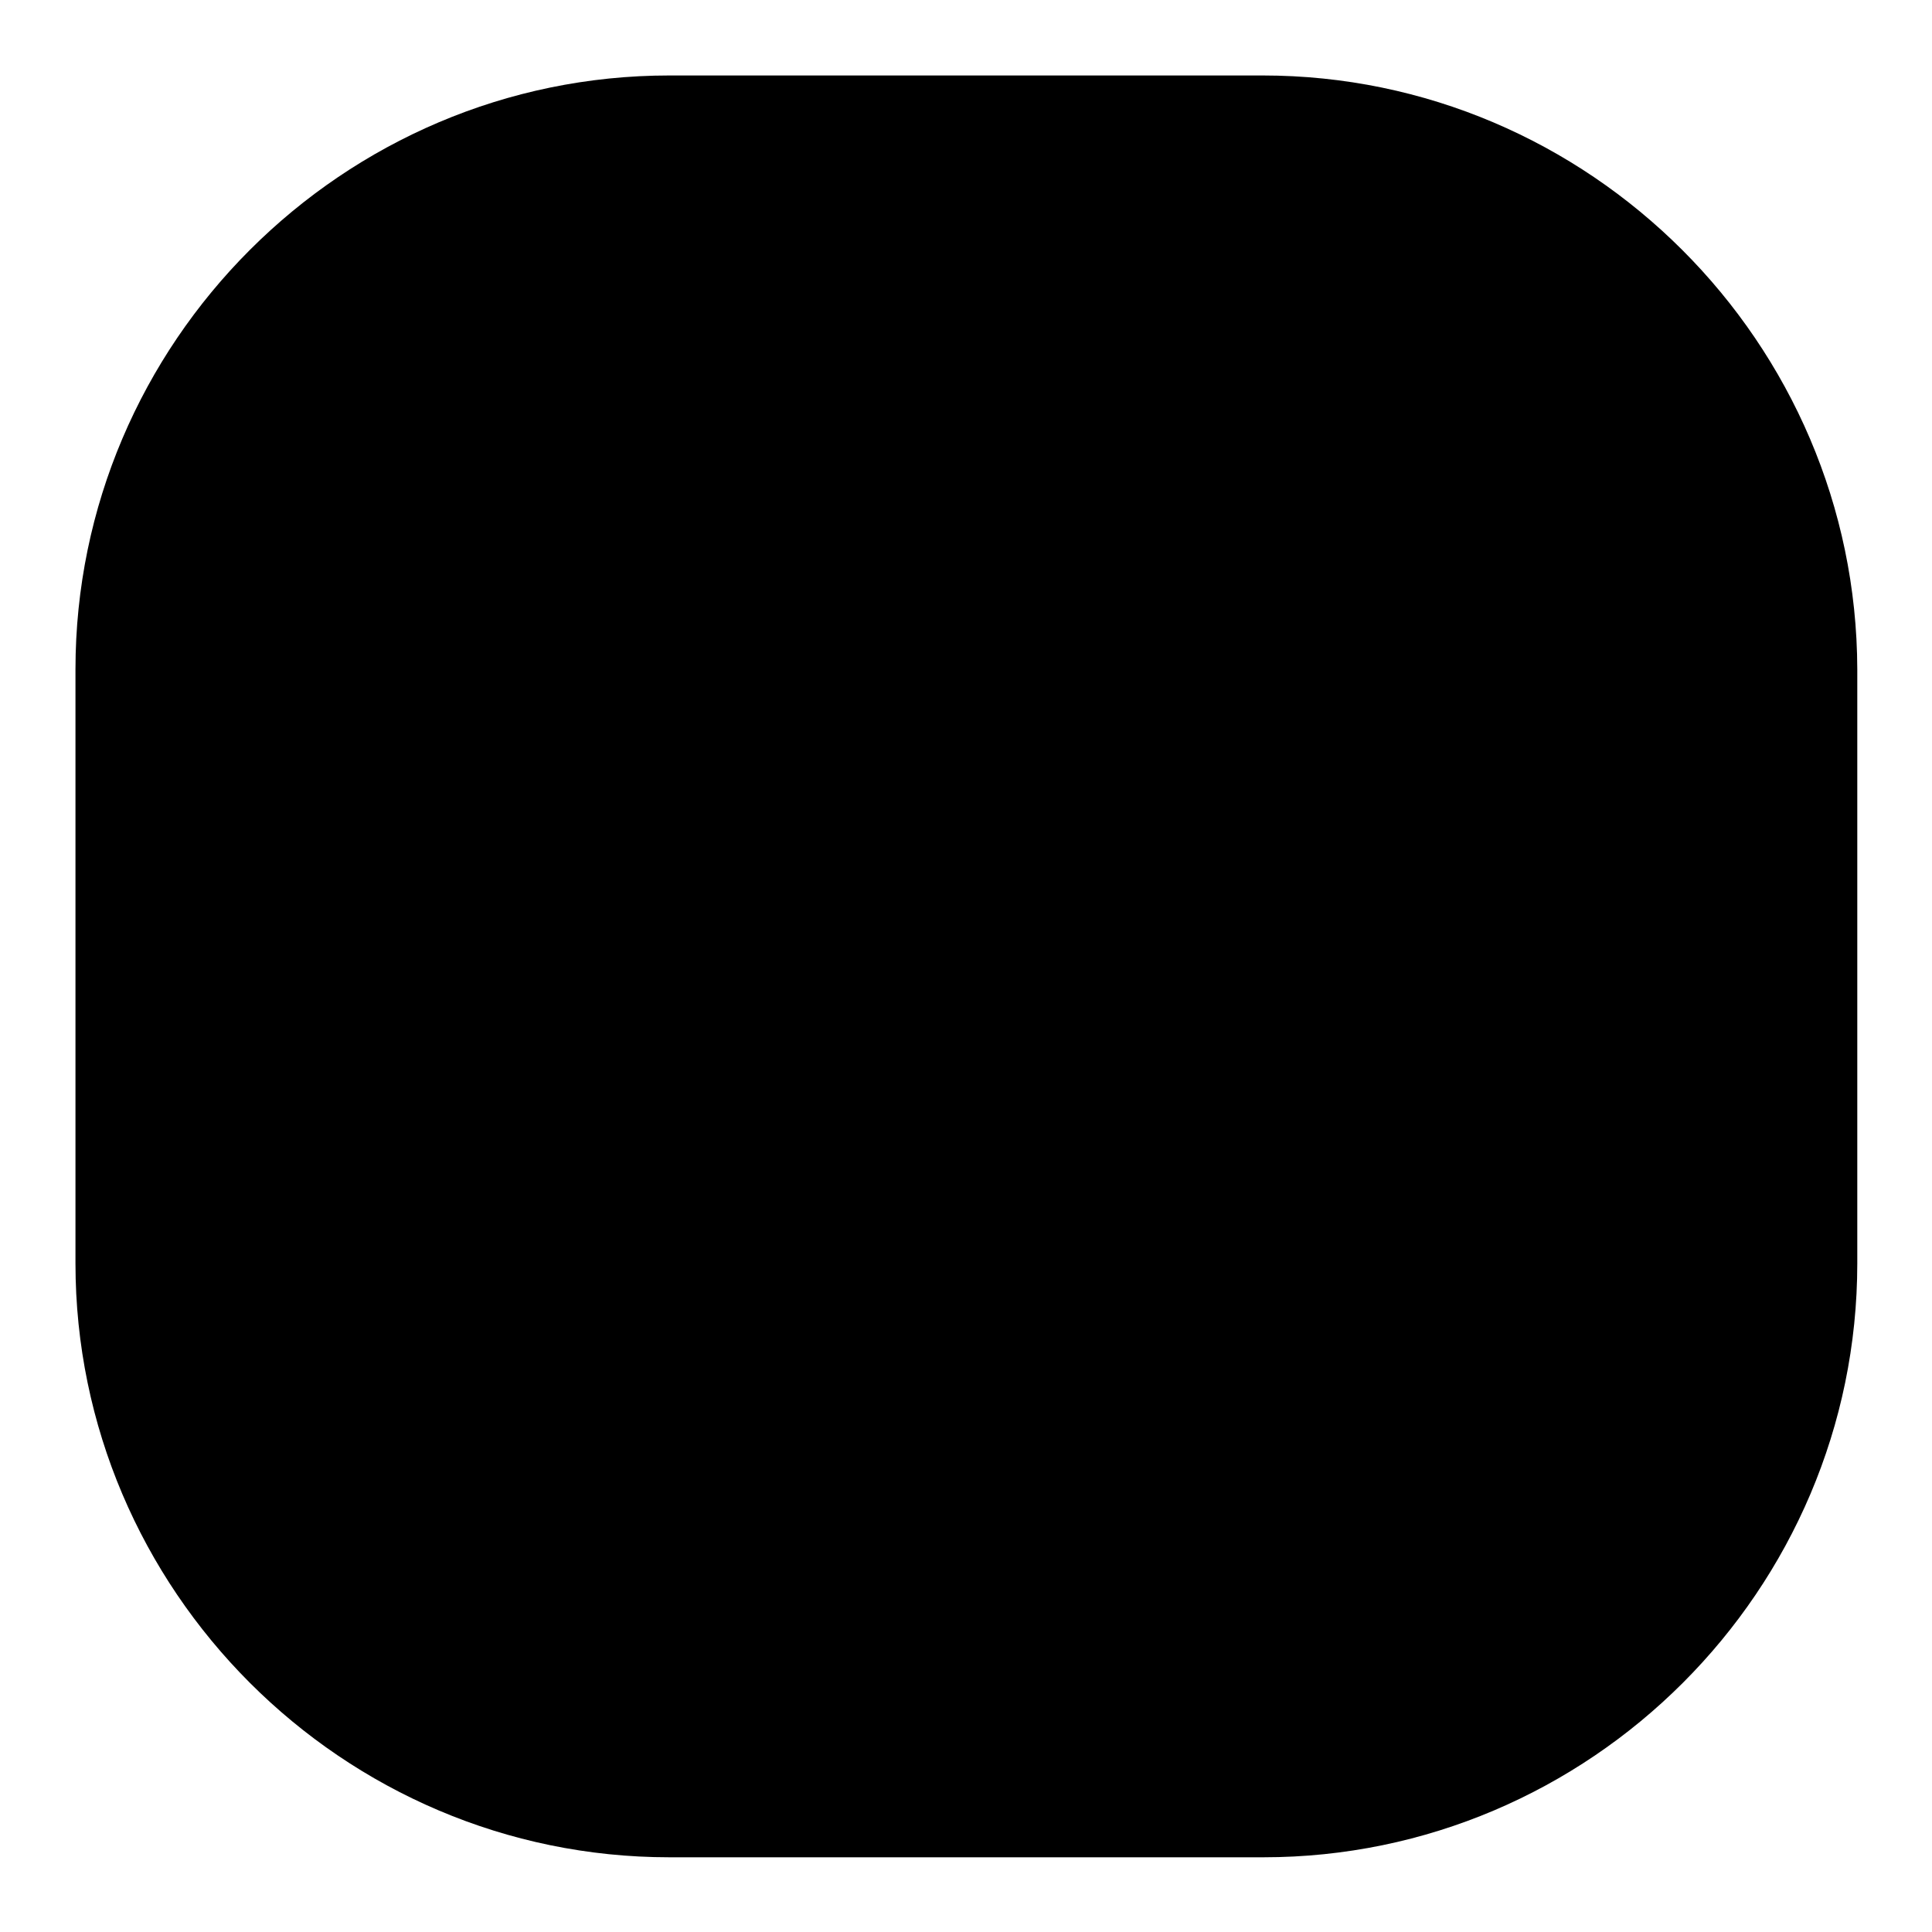 <?xml version="1.0" encoding="utf-8"?>
<!-- Svg Vector Icons : http://www.onlinewebfonts.com/icon -->
<!DOCTYPE svg PUBLIC "-//W3C//DTD SVG 1.1//EN" "http://www.w3.org/Graphics/SVG/1.1/DTD/svg11.dtd">
<svg version="1.1" xmlns="http://www.w3.org/2000/svg" xmlns:xlink="http://www.w3.org/1999/xlink" x="0px" y="0px" viewBox="0 0 256 256" enable-background="new 0 0 256 256" xml:space="preserve">
<g><g><path fill="#000000" d="M167.3,10H88.7C45.4,10,10,45.4,10,88.7v78.7c0,43.3,35.4,78.7,78.7,78.7h78.7c43.3,0,78.7-35.4,78.7-78.7V88.7C246,45.4,210.6,10,167.3,10z"/><path fill="#000000" d="M123.5,64.5c-1.1,0-1.7,0-2.8,0c-1.7,0-3.4,1.7-3.4,3.4c0,1.7,1.7,3.4,3.4,3.4l0,0c0.6,0,1.7,0,2.2,0c34.8,0,63.5,27.5,63.5,61.2c0,21.4-11.2,39.9-28.1,51.1c-1.7,1.1-2.2,3.4-1.1,4.5c0.6,1.1,1.7,1.7,2.8,1.7c0.6,0,1.1,0,1.7-0.6c18.6-12.4,30.9-33.1,30.9-56.2C194.3,94.8,162.8,64.5,123.5,64.5z M126.9,129.7L126.9,129.7L126.9,129.7h16.3c0.6,0,0.6,0,0.6-0.6v-16.3c0,0,0-0.6-0.6-0.6h-15.7c-0.6,0-0.6,0-0.6,1.1L126.9,129.7L126.9,129.7C126.3,129.1,126.3,129.1,126.9,129.7C126.3,129.7,126.3,129.7,126.9,129.7z M121.8,75.2c-33.1,0-59.6,25.8-59.6,57.9c0,32,26.4,57.9,59.6,57.9c33.2,0,59.6-25.8,59.6-57.9C181.4,101,154.4,75.2,121.8,75.2z M110.6,142.6c-0.6-0.6-0.6-0.6-1.1-1.1v20.2l0,0c0,1.7-1.1,3.4-4.5,3.9l0,0l0,0c-3.9,0-4.5-2.2-4.5-3.9v-14.6c-0.6,2.2-1.7,3.9-2.8,5.1l0,0c-1.1,1.7-2.2,2.2-3.9,2.2c-0.6,0-1.7,0-2.2-0.6l0,0c-1.7-1.1-3.4-2.8-1.1-6.2l0,0c3.9-6.2,7.3-14,9.6-22.5h-6.2c-1.7,0-3.9-0.6-3.9-4.5l0,0c0-2.8,1.7-3.9,4.5-4.5l0,0h6.2v-5.6c-0.6,0-1.7,0-2.8,0.6l0,0h-2.8c-0.6,0-0.6,0-1.1,0c-3.4,0-3.9-1.7-4.5-3.4l0,0l0,0c0-2.8,1.7-4.5,4.5-5.1l0,0h2.2c6.7-0.6,11.2-1.7,14.6-2.2l0,0c0.6,0,0.6,0,1.1,0c2.2,0,3.9,1.1,4.5,3.4l0,0l0,0c0,2.8-1.1,4.5-3.9,5.1c-0.6,0-1.7,0.6-2.2,0.6l0,0h-1.1v7.3h4.5c1.1,0,2.8,0.6,3.4,2.2v-10.1c0-2.2,0-3.9,1.1-5.1c1.1-1.1,2.2-1.7,4.5-1.7h23c2.2,0,4.5,0.6,5.6,1.7c1.1,1.1,1.7,2.8,1.7,4.5v23.6c0,2.2-0.6,3.4-1.1,4.5c-0.6,1.1-2.2,1.1-3.4,1.1c-0.6,0-0.6,0-1.1,0h-24.7h-0.6l0,0c-1.7,0-2.8-0.6-3.4-1.1c-1.1-1.1-1.1-2.8-1.1-4.5v-9c-0.6,1.7-2.2,2.2-3.4,2.2h-4.5v1.1c0.6,0.6,1.1,1.1,1.7,2.2c3.9,4.5,5.6,7.3,6.2,7.9l0,0c1.7,2.8,1.1,5.1-0.6,6.7l0,0c-1.1,0.6-1.7,1.1-2.8,1.1S111.7,143.7,110.6,142.6L110.6,142.6z M131.9,146.5c-3.4,6.2-7.3,11.8-12.9,17.4l0,0c-1.1,1.1-2.8,1.7-3.9,1.7l0,0c-1.1,0-2.2-0.6-3.4-1.1l0,0l0,0c-1.1-1.7-2.2-3.9,0.6-6.7c3.9-3.9,7.3-9,11.2-15.2l0,0c1.1-1.7,2.2-2.8,3.9-2.8c0.6,0,1.7,0,2.2,0.6l0,0C133.1,141.5,133.6,143.7,131.9,146.5z M153.3,163.4L153.3,163.4L153.3,163.4c-0.6,0-1.1,0.6-1.7,0.6l0,0c-1.7,0-2.8-1.1-3.9-2.2c-3.9-6.7-7.3-11.8-10.1-15.7c-0.6-1.1-1.1-2.2-1.1-3.4c0-1.1,1.1-2.2,2.2-2.8l0,0c2.2-1.1,4.5-1.1,6.7,1.1l0,0l0,0c3.9,5.1,7.3,10.7,10.7,16.9l0,0C156.7,160,155.5,162.3,153.3,163.4z"/></g></g>
</svg>